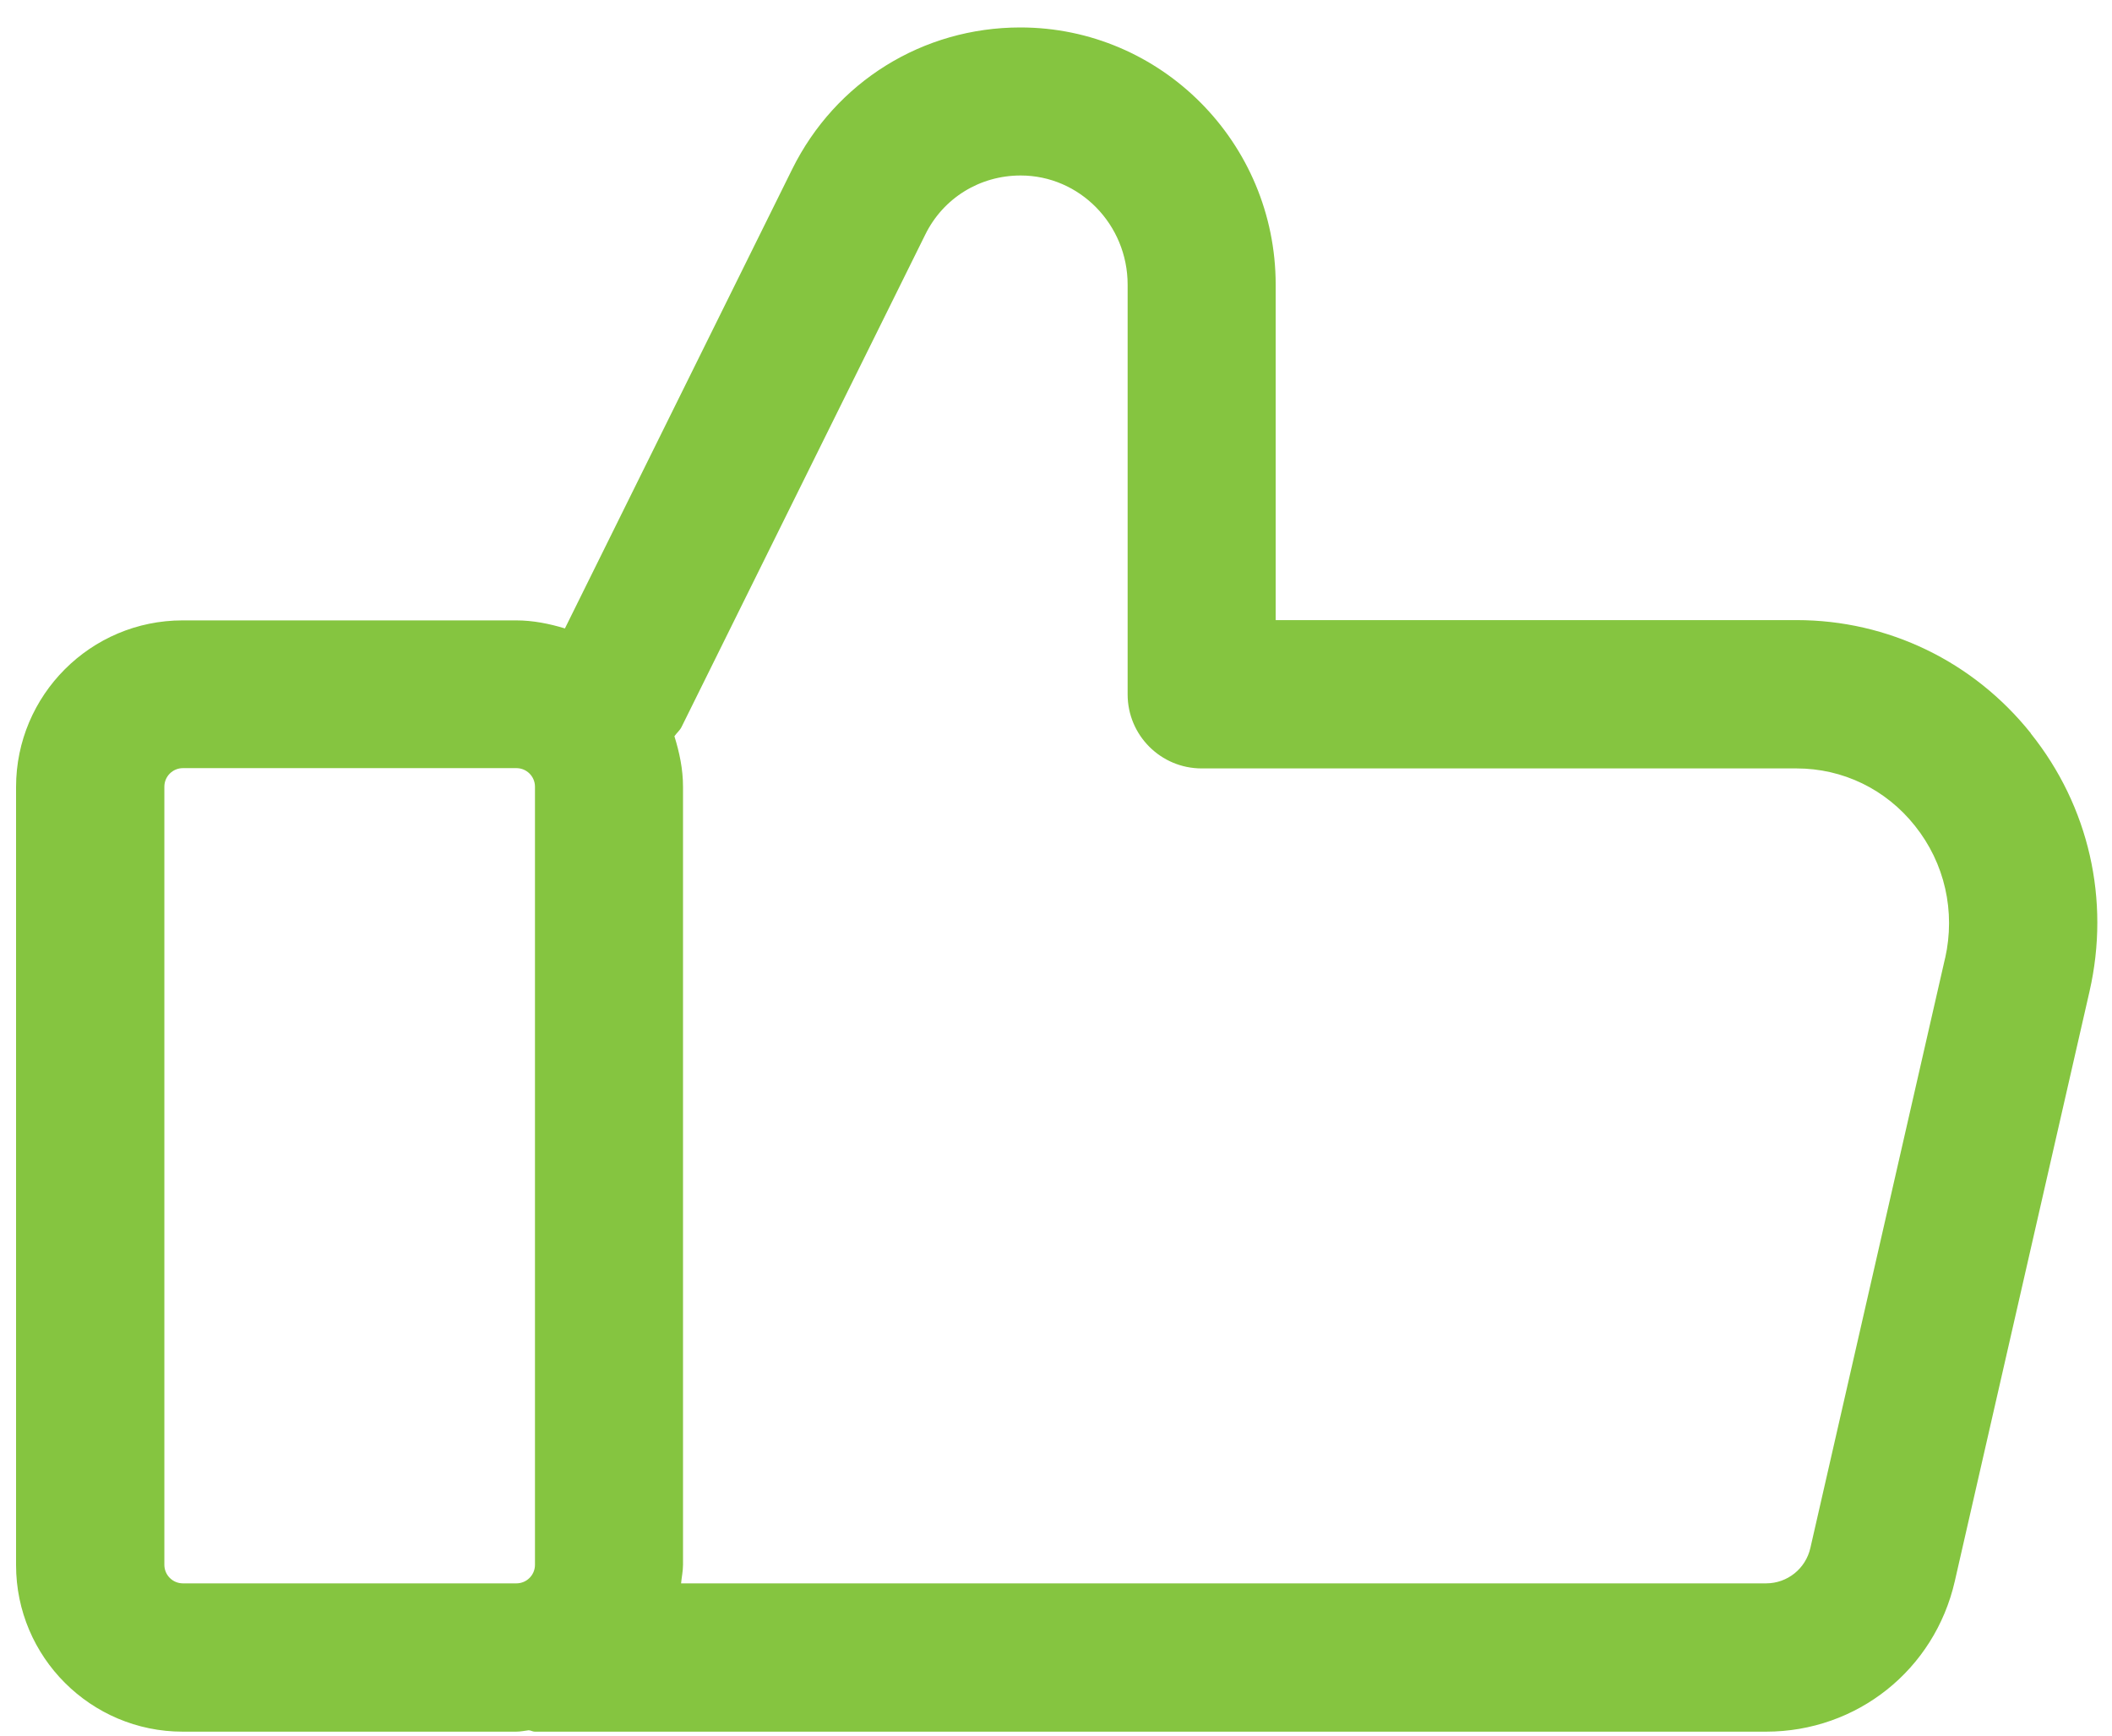 <svg width="73" height="60" viewBox="0 0 73 60" fill="none" xmlns="http://www.w3.org/2000/svg">
<path d="M70.193 25.344C68.209 22.862 65.258 21.434 62.096 21.434H44.093V9.841C44.093 4.935 40.136 0.949 35.268 0.949C31.896 0.949 28.878 2.827 27.383 5.845L19.526 21.722C18.989 21.559 18.424 21.444 17.84 21.444H6.313C3.132 21.444 0.555 24.031 0.555 27.202V54.098C0.555 57.279 3.142 59.856 6.313 59.856H17.84C17.983 59.856 18.127 59.827 18.271 59.808C18.348 59.808 18.405 59.856 18.482 59.856H61.042C64.185 59.856 66.868 57.719 67.567 54.653L72.224 34.264C72.943 31.112 72.205 27.864 70.193 25.353V25.344ZM5.681 54.088V27.193C5.681 26.838 5.968 26.551 6.323 26.551H17.849C18.204 26.551 18.491 26.838 18.491 27.193V54.088C18.491 54.443 18.204 54.73 17.849 54.73H6.323C5.968 54.73 5.681 54.443 5.681 54.088ZM67.232 33.114L62.575 53.504C62.413 54.222 61.78 54.73 61.042 54.73H23.541C23.56 54.519 23.608 54.308 23.608 54.088V27.193C23.608 26.58 23.483 26.005 23.311 25.449C23.387 25.334 23.502 25.248 23.56 25.123L31.982 8.107C32.605 6.842 33.869 6.066 35.278 6.066C37.319 6.066 38.976 7.762 38.976 9.841V24.002C38.976 25.42 40.126 26.561 41.535 26.561H62.096C63.697 26.561 65.182 27.279 66.188 28.544C67.222 29.837 67.596 31.505 67.232 33.124V33.114Z" fill="#85C540"/>
</svg>
